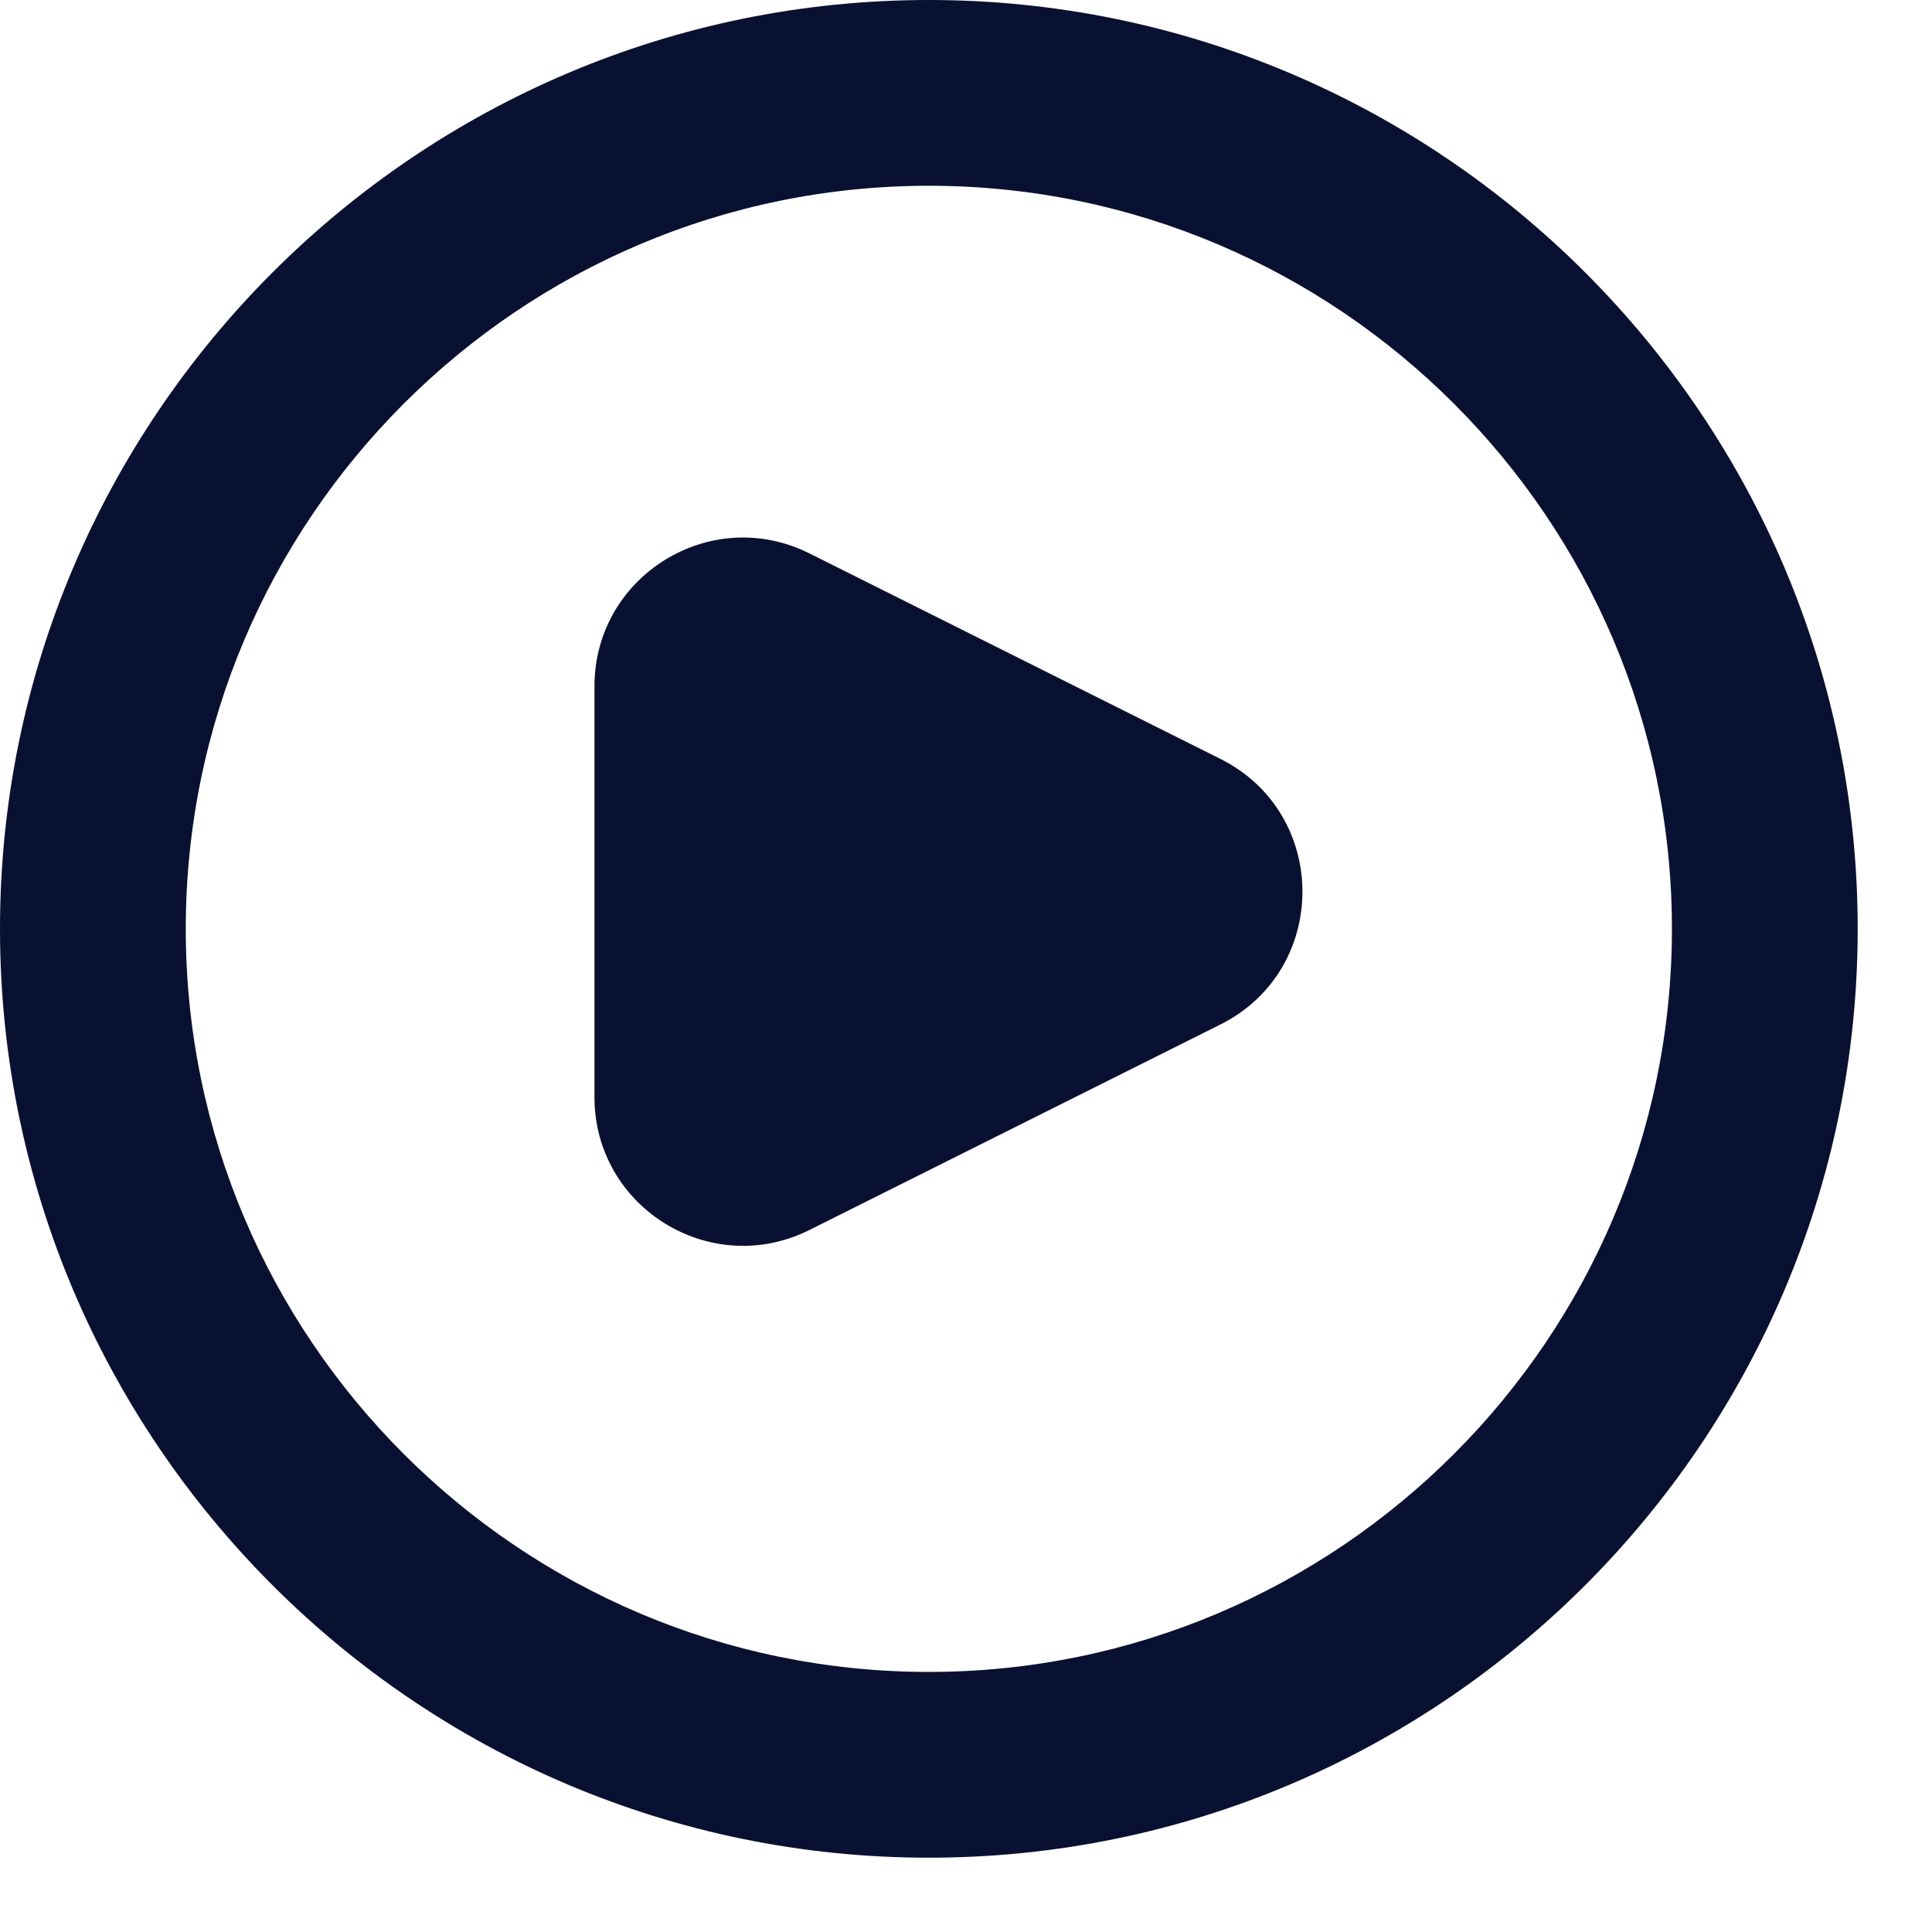 <svg width="13" height="13" viewBox="0 0 13 13" fill="none" xmlns="http://www.w3.org/2000/svg">
<path d="M4 7.382V4.618C4 3.875 4.782 3.391 5.447 3.724L8.211 5.106C8.948 5.474 8.948 6.526 8.211 6.894L5.447 8.276C4.782 8.609 4 8.125 4 7.382Z" fill="#081131"/>
<path d="M6.25 0C2.806 0 0 2.806 0 6.25C0 9.694 2.806 12.5 6.25 12.5C9.694 12.5 12.5 9.694 12.5 6.25C12.5 2.806 9.694 0 6.25 0ZM6.25 11.25C3.494 11.25 1.25 9.006 1.25 6.25C1.25 3.494 3.494 1.25 6.25 1.25C9.006 1.25 11.25 3.494 11.25 6.25C11.25 9.006 9.006 11.25 6.25 11.25Z" fill="#081131"/>
</svg>
